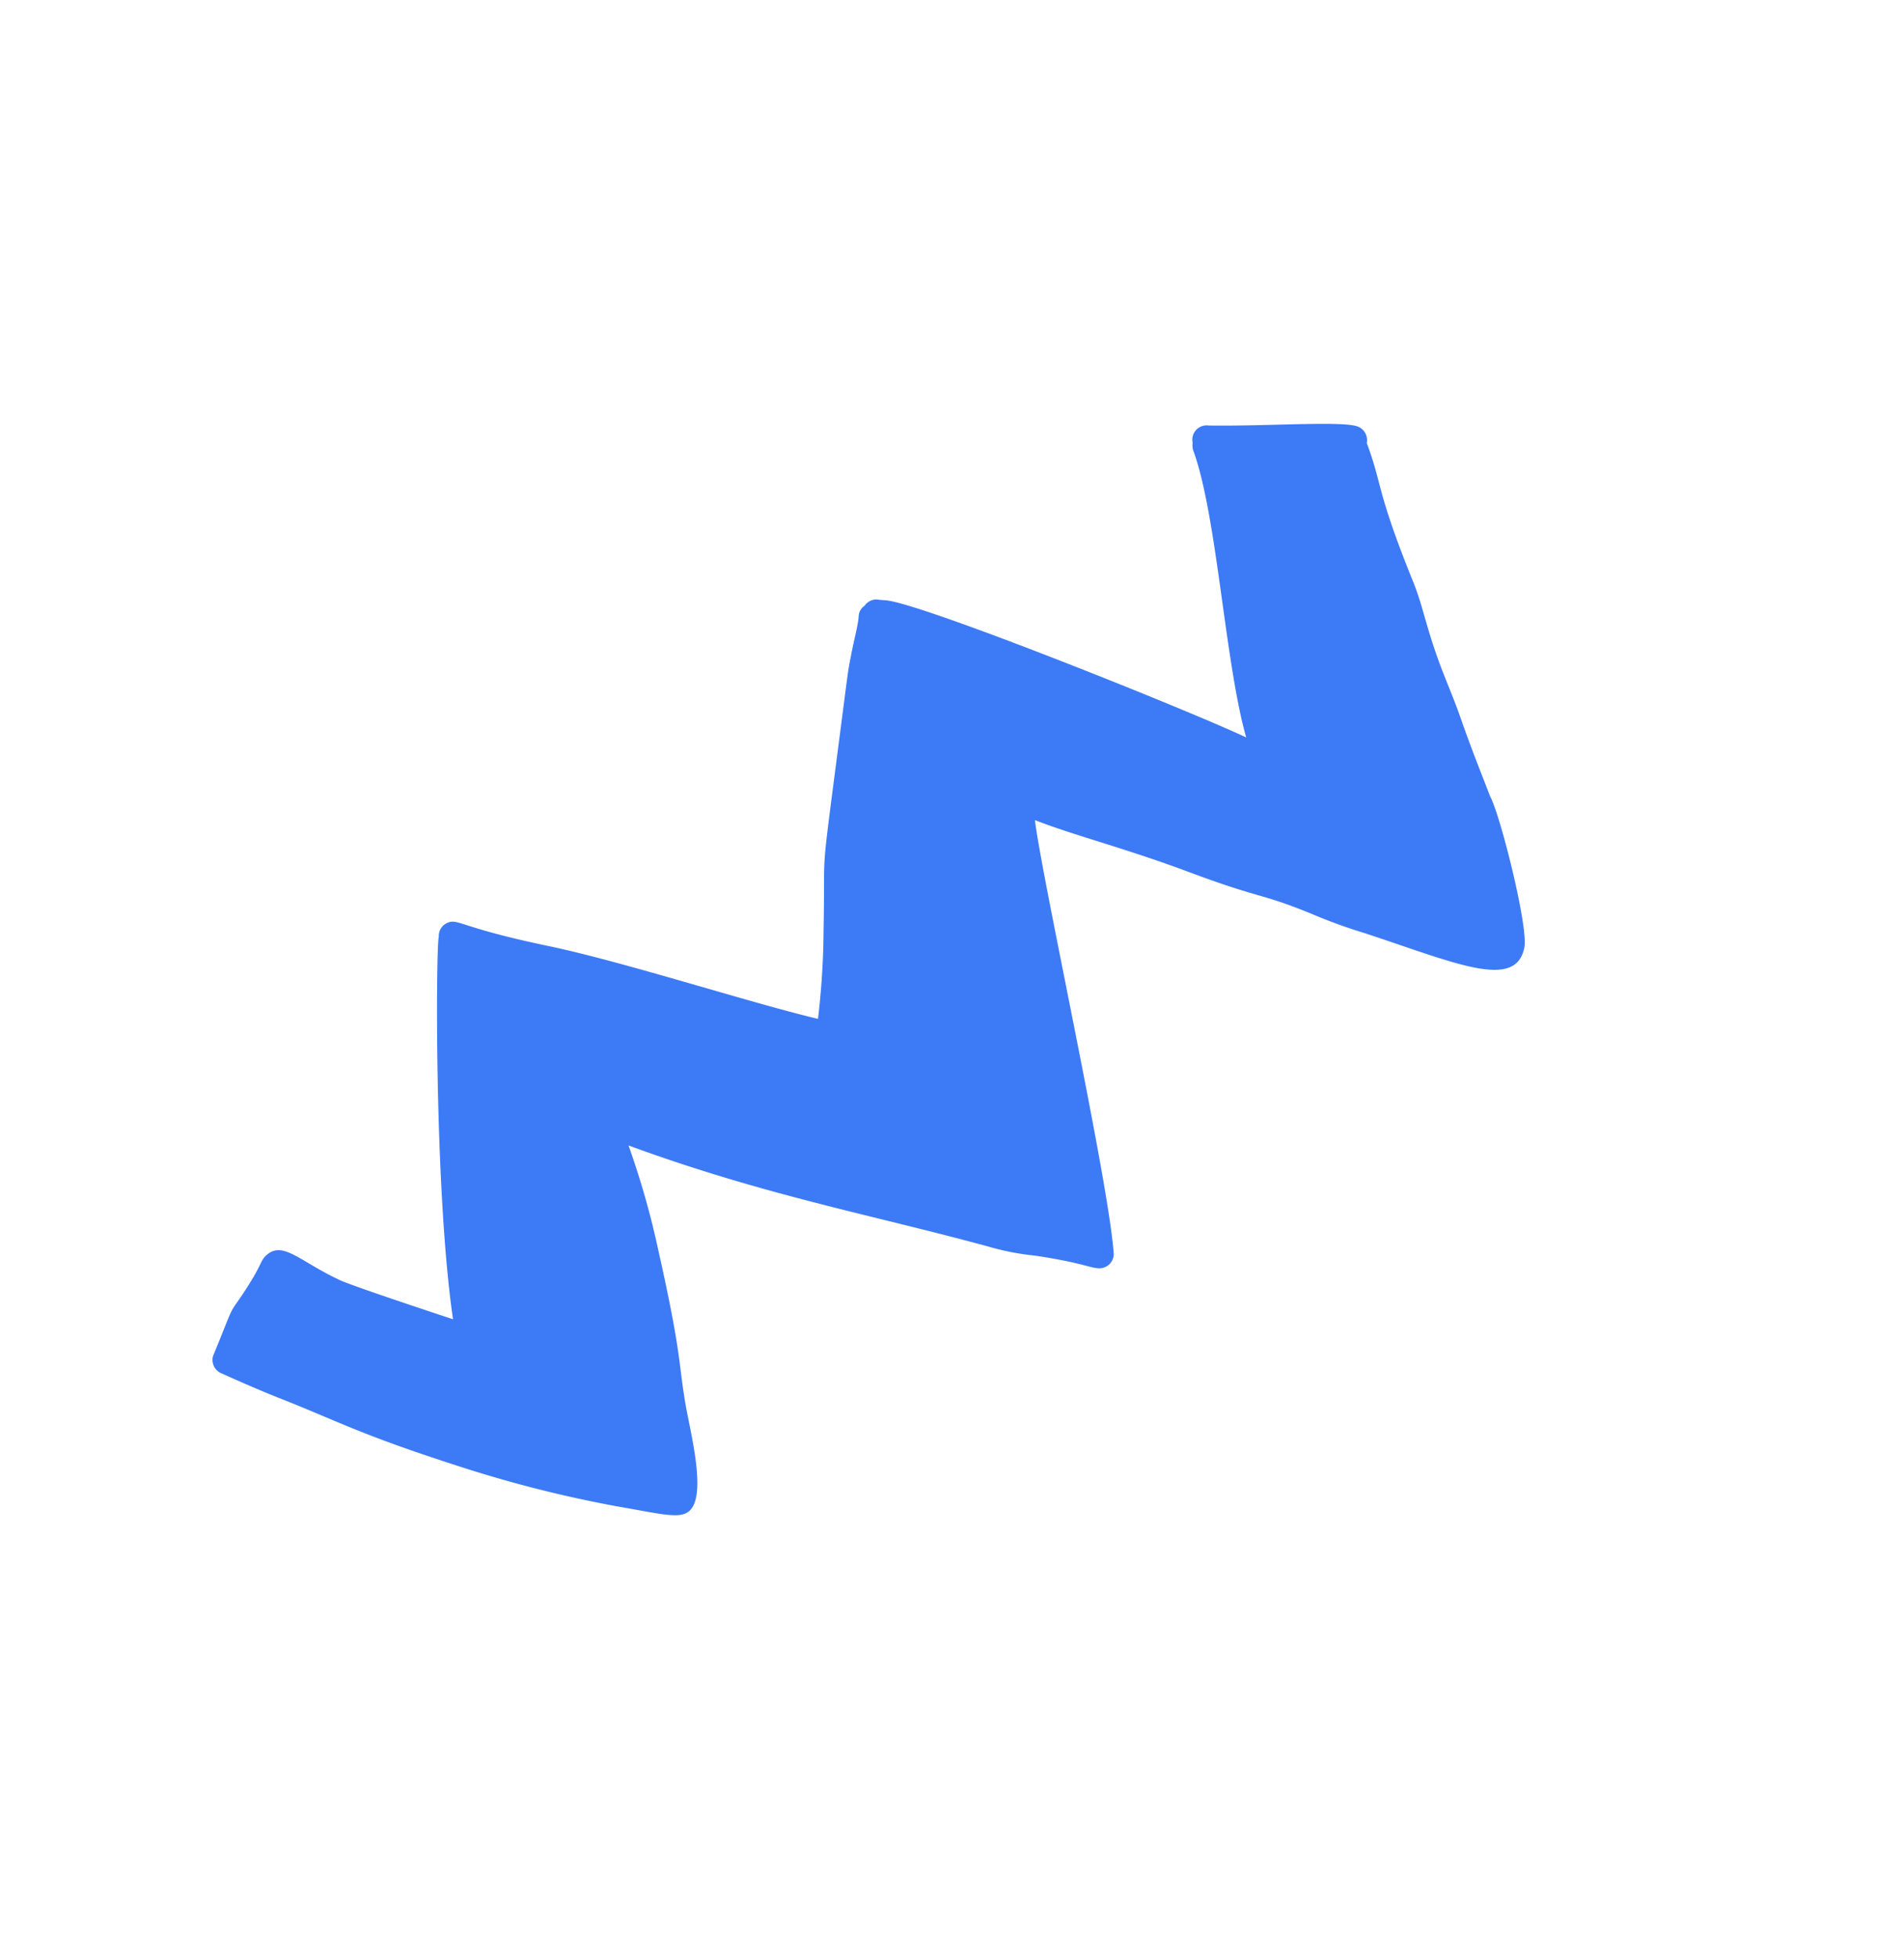 <svg xmlns="http://www.w3.org/2000/svg" width="187.033" height="192.305" viewBox="0 0 187.033 192.305">
  <g id="ELEMENT_-_Forme_2_-_L" data-name="ELEMENT - Forme 2 - L" transform="translate(31.504 192.305) rotate(-101)">
    <path id="ELEMENT_-_Forme_2_-_L-2" data-name="ELEMENT - Forme 2 - L" d="M15.051,70.993c-2.186-1.969-3.3-3.807-7.206-7.331-3.375-3.039-2.085-2-5.906-5.592-.01-.01-2.923-2.7-2.916-2.7-1.669-1.172-9-9.865-9.53-11.863-1.121-4.2,5.421-4.334,14.755-5.619a51.275,51.275,0,0,1,5.5-.577c5.488-.362,4.981-.86,12.685-1.6,6.757-.657,11.436-1.681,15.74-2.036C34.555,28.2,16.109,4.983,12.536-1.225a1.415,1.415,0,0,1,.7-1.887c.831-.372,1.773-.239,6.213-1.643a25.3,25.3,0,0,1,4.491-1.2c11.779-2.239,21.912-5.107,36.1-6.566a81.073,81.073,0,0,1-7.148-7.972c-6.682-8.361-6.508-8.933-9.059-12.462C42.355-35,38.753-39.2,38.823-41.525c.053-1.7,1.8-1.9,6.638-3.312a121.064,121.064,0,0,1,15.475-3.249c10.51-1.519,12.912-1.259,19.168-1.763,1.983-.159,5.776-.3,5.911-.283a1.435,1.435,0,0,1,1.633,1.147c.29,4.672.411,4.445.181,5.824-.715,4.582-.143,4.549-.621,5.527-.87,1.785-3.167.754-7.351.809-.971-.058-10.837,1.285-11.808,1.416C75.311-24.77,85.677-3.073,85.756-2.278a1.394,1.394,0,0,1-.172,1.623c-.732.833-1.362.123-9.807,2.261C68.4,3.476,55.747,5.247,48.761,6.8a76.8,76.8,0,0,0,3.324,8.066c3.744,8.085,2.029,3.271,6.94,17.849,2.193,6.508,2.007,5.921,2.408,7.387.5,1.821.7,3.092,1.08,4.022a1.288,1.288,0,0,1-.089,1.128,1.39,1.39,0,0,1-.937,1.128c-.3.092-.587.239-.891.336-4.1,1.295-31.418,3.266-37.52,3.346,5.087,5.667,12.1,18.289,16.982,23a1.592,1.592,0,0,1,.418.684,1.407,1.407,0,0,1-.659,2.218c-5.264,2.466-11.61,6.2-13.226,6.331A1.439,1.439,0,0,1,25.1,81.223c-3.242-3.08-2.848-3.756-10.047-10.23" transform="matrix(0.602, -0.799, 0.799, 0.602, 46.449, 100.42)" fill="#3d7af5"/>
  </g>
</svg>
